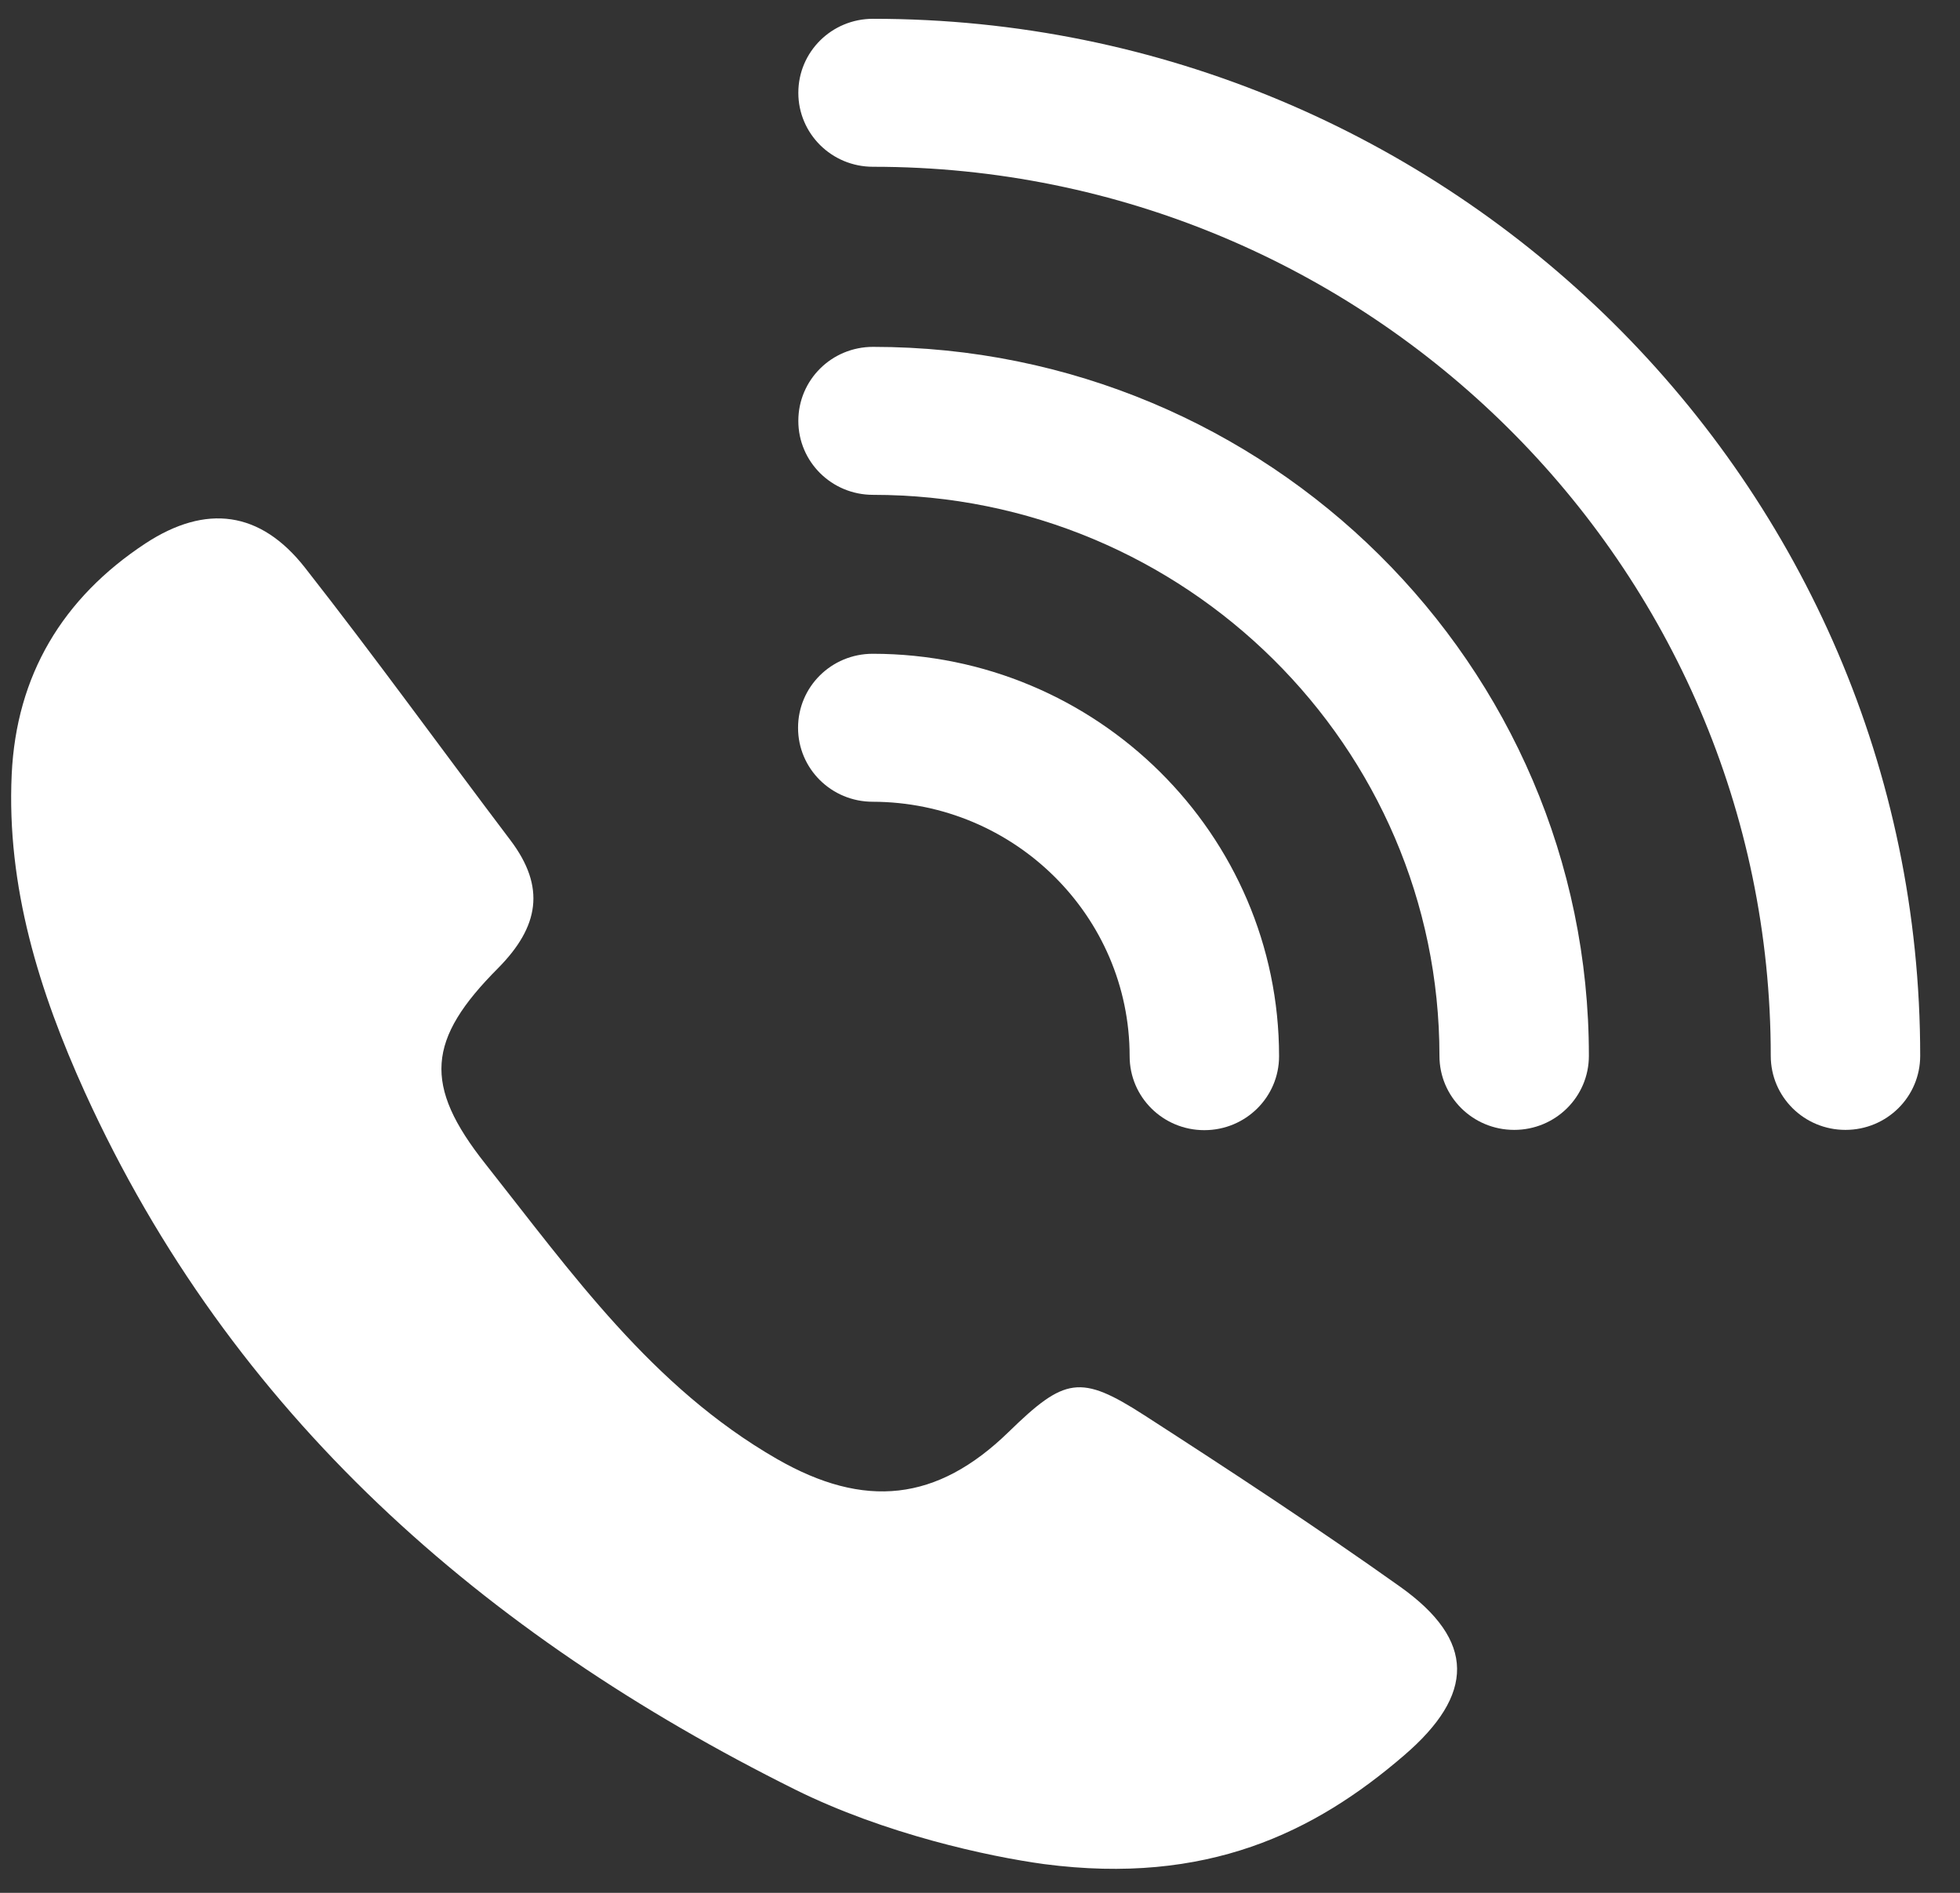 <svg width="29" height="28" viewBox="0 0 29 28" fill="none" xmlns="http://www.w3.org/2000/svg">
<rect x="0" y="0" width="29" height="28" fill="#333333" stroke="none"/>
<path d="M20.714 23.47C19.477 22.591 18.204 21.756 16.931 20.935C15.984 20.325 15.753 20.375 14.924 21.182C13.864 22.214 12.79 22.326 11.494 21.581C9.646 20.518 8.455 18.827 7.182 17.217C6.257 16.05 6.316 15.377 7.372 14.319C7.974 13.709 8.079 13.126 7.553 12.43C6.534 11.084 5.551 9.721 4.509 8.393C3.852 7.559 3.05 7.451 2.153 8.038C0.925 8.846 0.241 9.99 0.173 11.457C0.096 13.117 0.581 14.669 1.256 16.158C3.426 20.926 7.154 24.179 11.762 26.471C13.089 27.13 14.62 27.462 15.449 27.575C17.851 27.889 19.445 27.112 20.773 25.968C21.824 25.067 21.837 24.268 20.714 23.47Z" fill="white"/>
<path d="M16.714 15.624C16.714 16.229 17.208 16.718 17.819 16.718C18.431 16.718 18.925 16.229 18.925 15.624C18.925 12.345 16.229 9.671 12.913 9.671C12.301 9.671 11.808 10.16 11.808 10.766C11.808 11.371 12.301 11.86 12.913 11.86C15.011 11.865 16.714 13.551 16.714 15.624Z" fill="white"/>
<path d="M12.917 5.131C12.305 5.131 11.812 5.62 11.812 6.226C11.812 6.831 12.305 7.32 12.917 7.32C17.538 7.32 21.298 11.044 21.298 15.619C21.298 16.225 21.792 16.714 22.404 16.714C23.015 16.714 23.509 16.225 23.509 15.619C23.513 9.837 18.761 5.131 12.917 5.131Z" fill="white"/>
<path d="M12.917 0.278C12.305 0.278 11.812 0.767 11.812 1.372C11.812 1.978 12.305 2.467 12.917 2.467C20.242 2.467 26.2 8.366 26.2 15.619C26.2 16.225 26.694 16.714 27.305 16.714C27.917 16.714 28.411 16.225 28.411 15.619C28.415 7.163 21.461 0.278 12.917 0.278Z" fill="white"/>
</svg>
